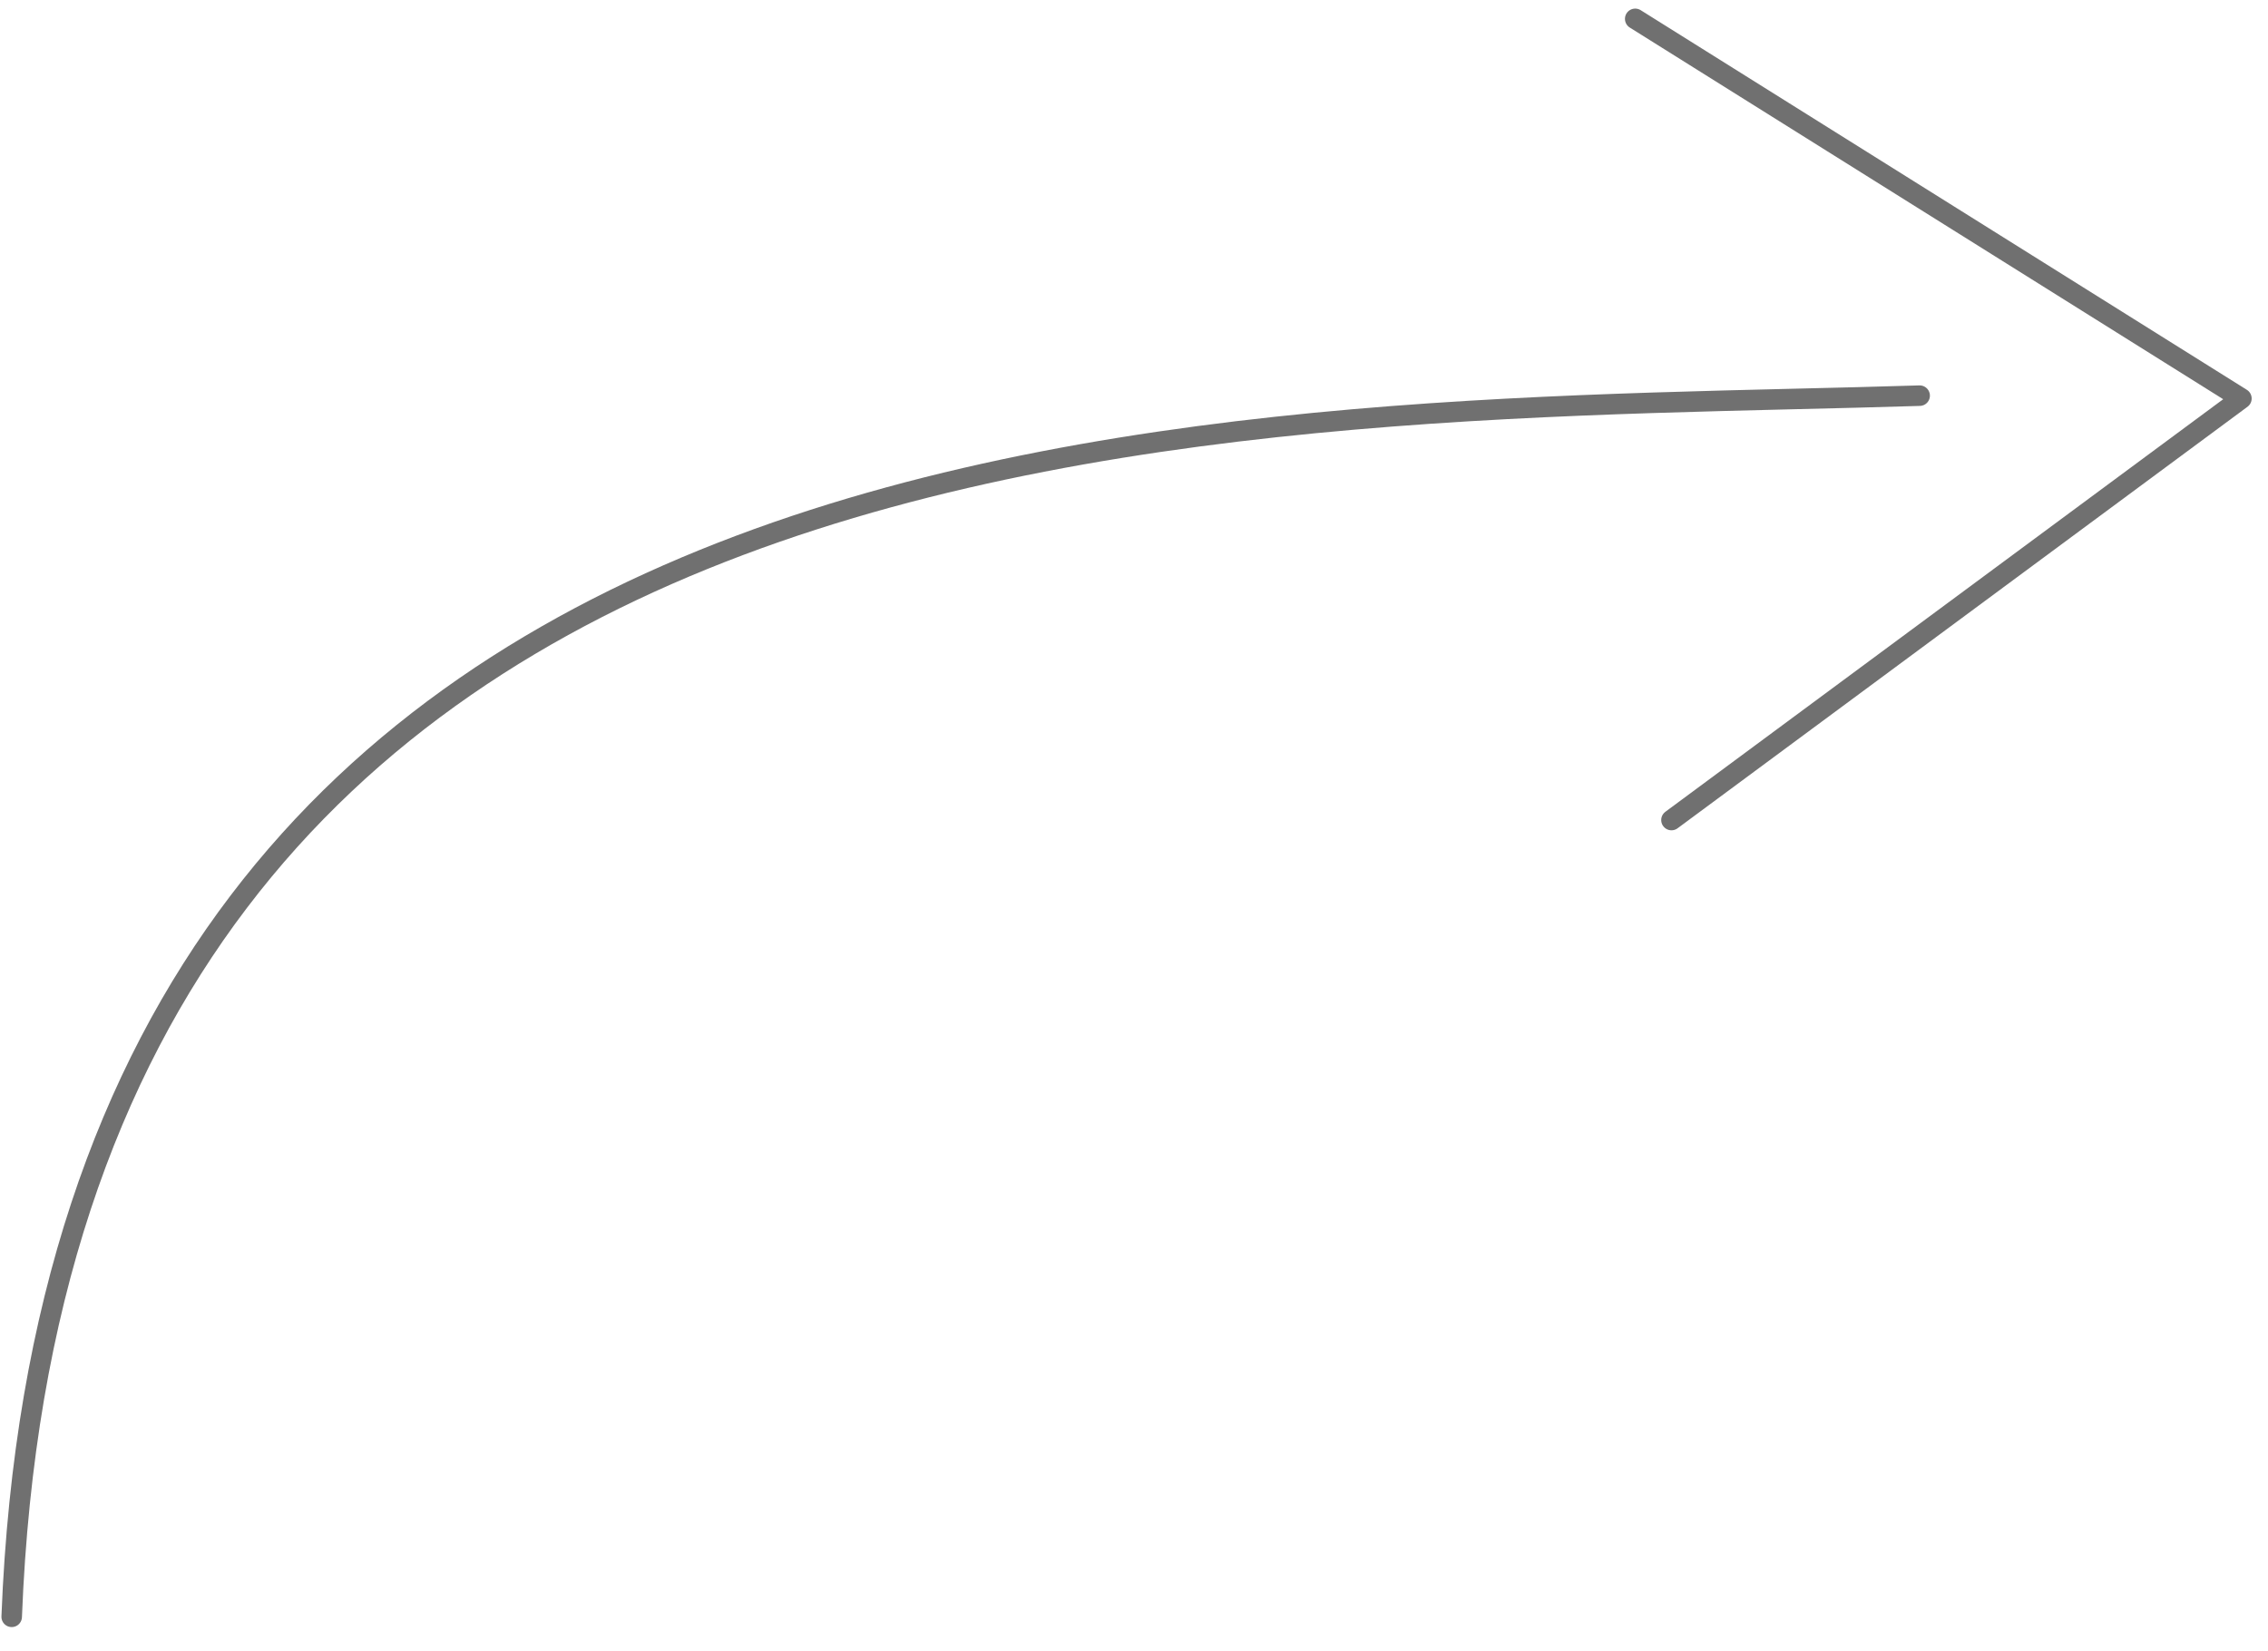 <?xml version="1.0" encoding="UTF-8" standalone="no"?><!DOCTYPE svg PUBLIC "-//W3C//DTD SVG 1.1//EN" "http://www.w3.org/Graphics/SVG/1.1/DTD/svg11.dtd"><svg width="100%" height="100%" viewBox="0 0 147 107" version="1.1" xmlns="http://www.w3.org/2000/svg" xmlns:xlink="http://www.w3.org/1999/xlink" xml:space="preserve" xmlns:serif="http://www.serif.com/" style="fill-rule:evenodd;clip-rule:evenodd;stroke-linecap:round;stroke-linejoin:round;stroke-miterlimit:1.5;"><g><path d="M0.758,104.8c3.154,-80.984 81.411,-77.819 123.664,-79.154" style="fill:none;stroke:#707070;stroke-width:1.33px;"/><path d="M105.986,1.222l39.29,24.609l-36.94,27.323" style="fill:none;stroke:#707070;stroke-width:1.33px;"/></g></svg>
